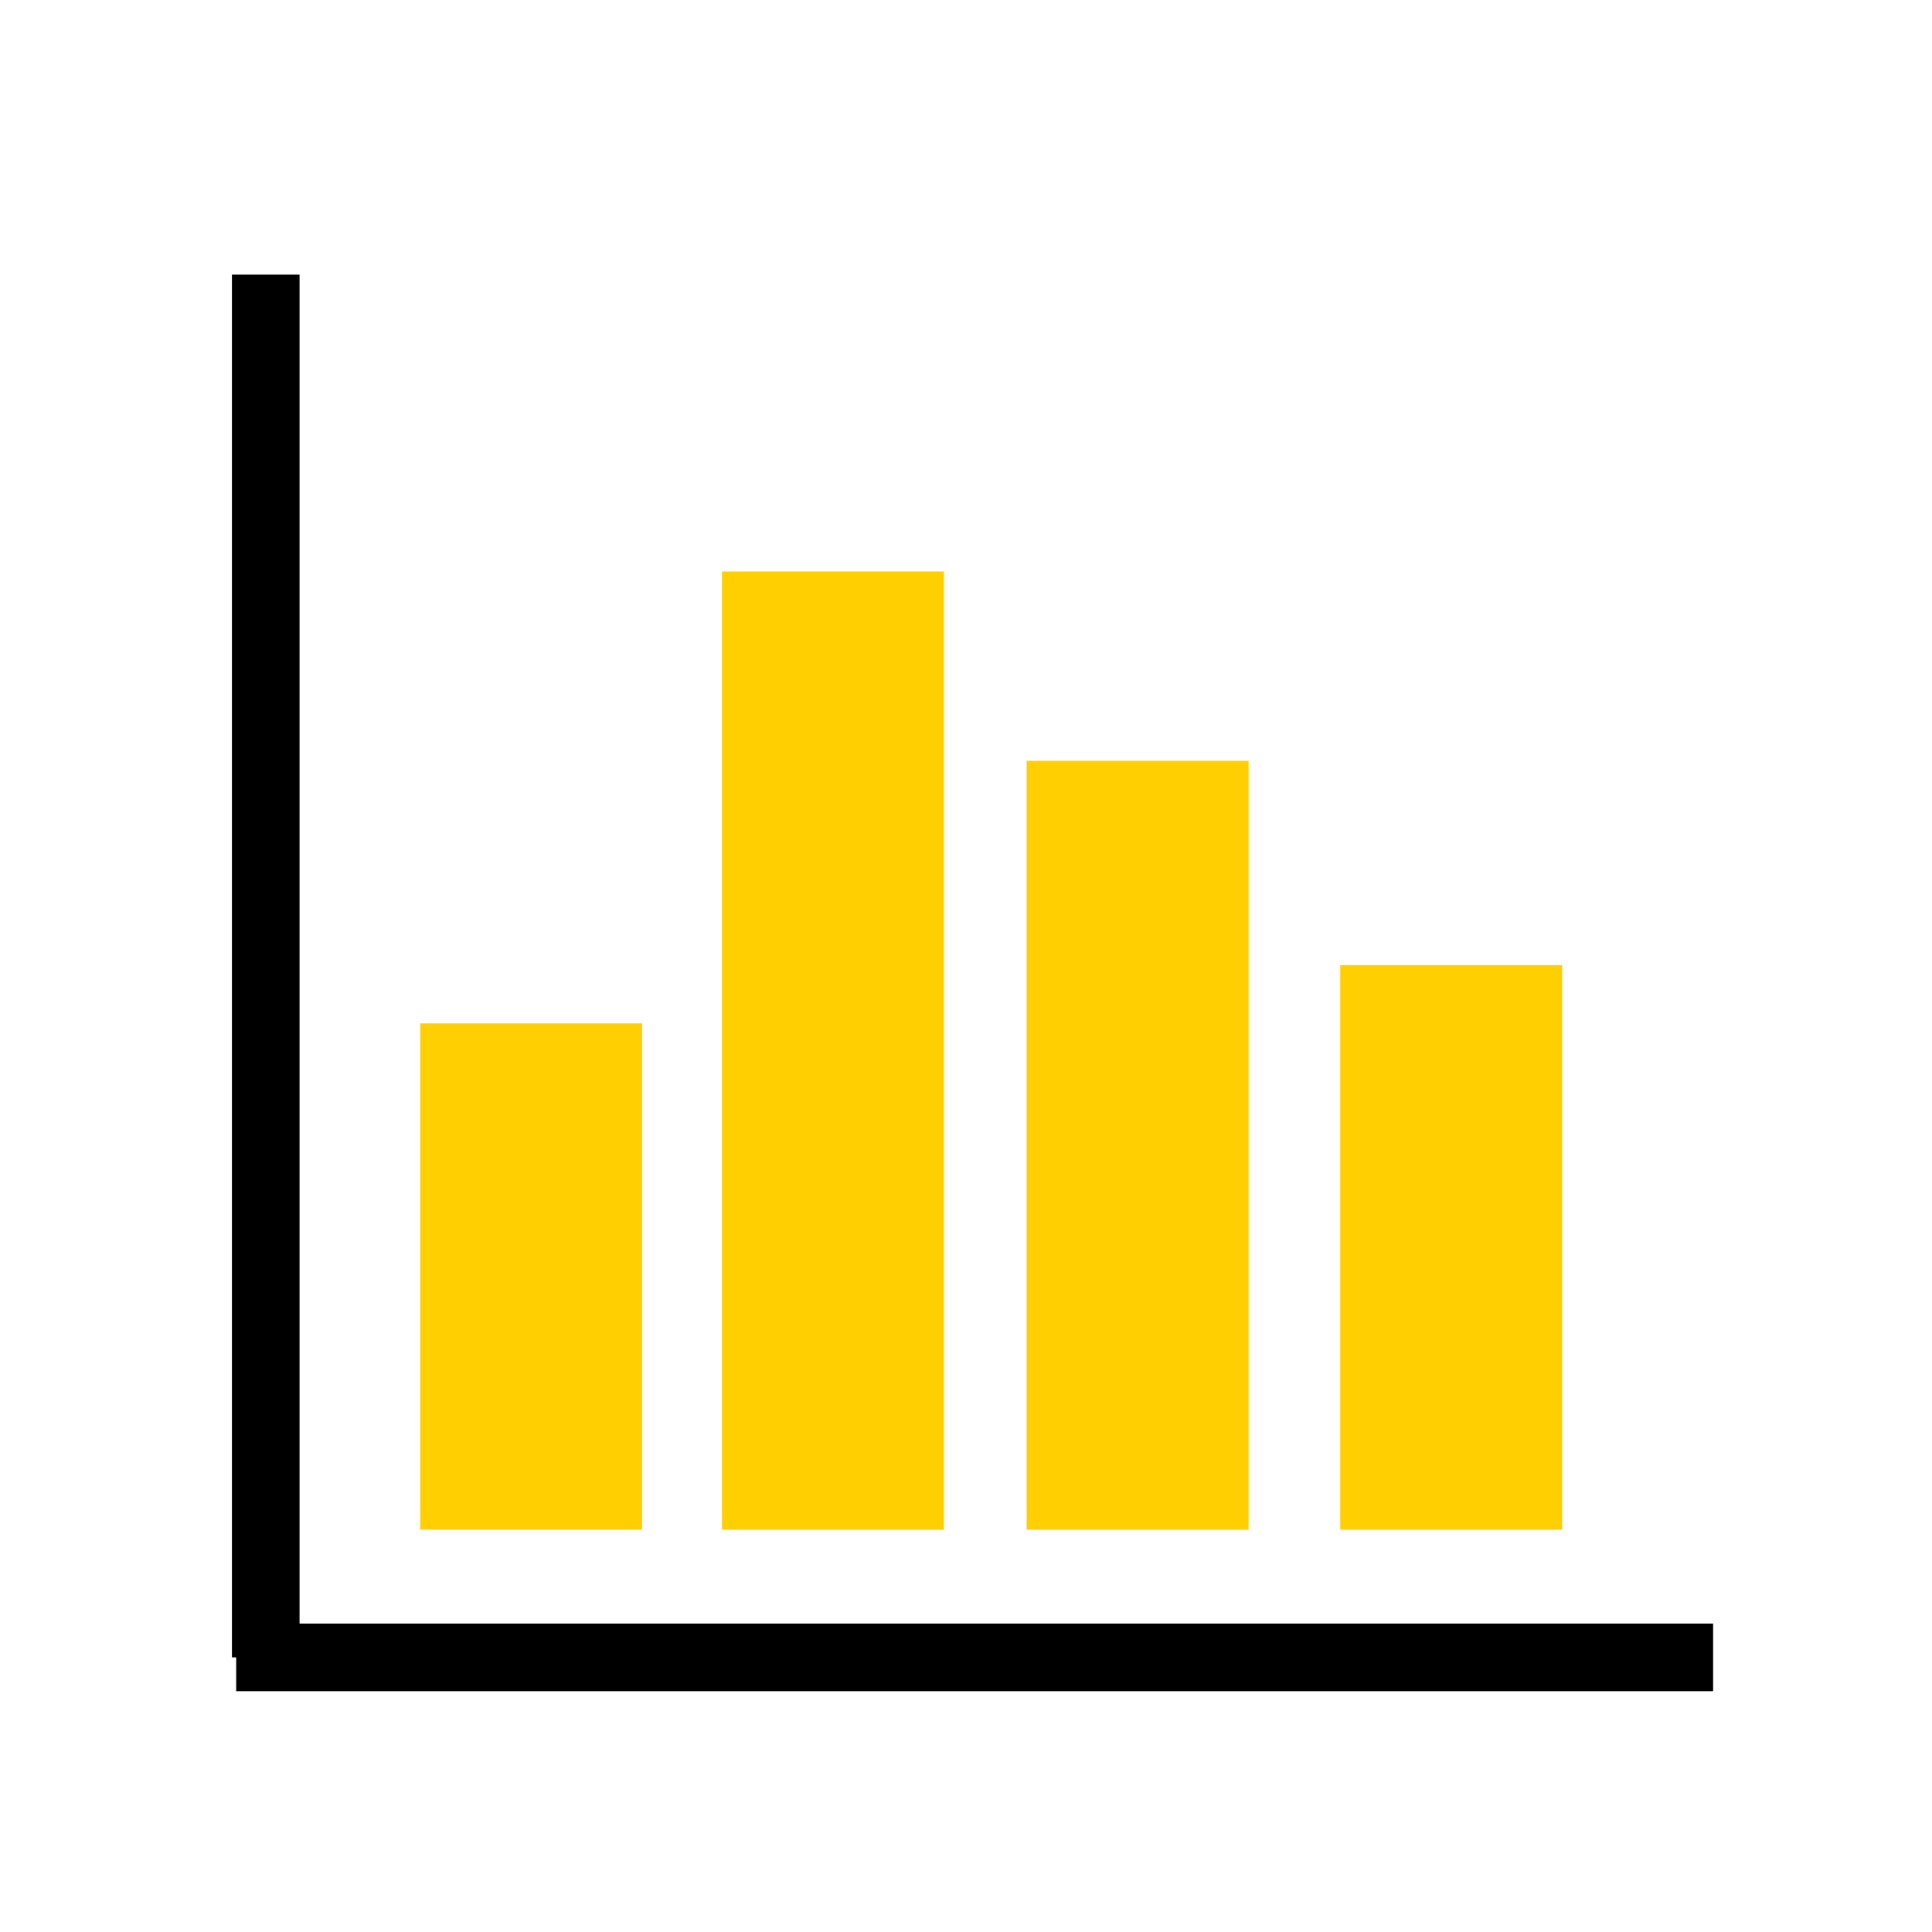 <?xml version="1.0" encoding="utf-8"?>
<!-- Generator: Adobe Illustrator 27.8.0, SVG Export Plug-In . SVG Version: 6.00 Build 0)  -->
<svg version="1.1" id="Layer_1" xmlns="http://www.w3.org/2000/svg" xmlns:xlink="http://www.w3.org/1999/xlink" x="0px" y="0px"
	 viewBox="0 0 200 200" style="enable-background:new 0 0 200 200;" xml:space="preserve">
<style type="text/css">
	.st0{fill:#FFCF01;}
	.st1{fill:none;stroke:#000000;stroke-width:7.189;stroke-linejoin:bevel;stroke-miterlimit:10;}
	.st2{fill:#FED007;}
	.st3{fill:none;stroke:#000000;stroke-width:7;stroke-miterlimit:10;}
	.st4{fill:none;stroke:#FED007;stroke-width:7;stroke-miterlimit:10;}
	.st5{fill:#010101;}
	.st6{fill:#FFD10A;}
	.st7{stroke:#FFCF01;stroke-width:7;stroke-miterlimit:10;}
	.st8{fill:none;stroke:#000000;stroke-width:7.035;stroke-miterlimit:10;}
	.st9{fill:#FFCF01;stroke:#000000;stroke-width:7;stroke-miterlimit:10;}
	.st10{fill:none;stroke:#FED007;stroke-width:10.113;stroke-miterlimit:10;}
	.st11{fill:none;stroke:#000000;stroke-width:4.646;stroke-miterlimit:10;}
	.st12{fill:none;stroke:#090705;stroke-width:7;stroke-miterlimit:10;}
	.st13{fill:#FECF07;}
	.st14{fill:#FECF0A;}
	.st15{fill:#F9D130;}
	.st16{fill:none;stroke:#F9D130;stroke-width:7;stroke-miterlimit:10;}
	.st17{fill:#090705;}
	.st18{fill:none;stroke:#090705;stroke-width:4.926;stroke-miterlimit:10;}
	.st19{fill:#FFFFFF;}
	.st20{fill:none;stroke:#FED007;stroke-width:8;stroke-miterlimit:10;}
	.st21{fill:none;stroke:#FECF0A;stroke-width:7;stroke-miterlimit:10;}
	.st22{fill:none;}
	.st23{fill:#FFCF01;stroke:#FFCF01;stroke-width:6.685;stroke-miterlimit:10;}
	.st24{stroke:#000000;stroke-width:5.509;stroke-miterlimit:10;}
	.st25{stroke:#000000;stroke-width:4;stroke-miterlimit:10;}
	.st26{fill:none;stroke:#FFFFFF;stroke-width:7;stroke-miterlimit:10;}
	.st27{fill:none;stroke:#FFCF01;stroke-width:7;stroke-miterlimit:10;}
	.st28{clip-path:url(#SVGID_00000014593967111963715130000010212746037704306089_);fill:none;}
	.st29{fill:none;stroke:#FFCF01;stroke-width:5.086;stroke-miterlimit:10;}
	.st30{stroke:#FED007;stroke-width:7;stroke-miterlimit:10;}
	.st31{fill:none;stroke:#F9D132;stroke-width:6.792;stroke-miterlimit:10;}
	.st32{fill:none;stroke:#F9D130;stroke-width:6.792;stroke-miterlimit:10;}
	.st33{fill:none;stroke:#F9D130;stroke-width:6.644;stroke-miterlimit:10;}
	.st34{fill:none;stroke:#F9D130;stroke-width:6.944;stroke-miterlimit:10;}
	.st35{fill:none;stroke:#F9D130;stroke-width:6.919;stroke-miterlimit:10;}
	.st36{fill:#080605;}
	.st37{fill:none;stroke:#080605;stroke-width:6.792;stroke-miterlimit:10;}
	.st38{fill:#FFFFFF;stroke:#131718;stroke-width:4;stroke-linejoin:bevel;stroke-miterlimit:10;}
	.st39{fill:#FFCF01;stroke:#131718;stroke-width:4;stroke-miterlimit:10;}
	.st40{fill:none;stroke:#F9C6D1;stroke-width:4;stroke-miterlimit:10;}
	.st41{fill:none;stroke:#131718;stroke-width:4;stroke-linejoin:round;stroke-miterlimit:10;}
	.st42{fill:#131718;}
	.st43{fill:none;stroke:#131718;stroke-width:4;stroke-linejoin:bevel;stroke-miterlimit:10;}
	.st44{fill:#FFCF01;stroke:#131718;stroke-width:4;stroke-linejoin:bevel;stroke-miterlimit:10;}
	.st45{fill:none;stroke:#131718;stroke-width:4;stroke-miterlimit:10;}
	.st46{fill:#FFFFFF;stroke:#131718;stroke-width:4;stroke-miterlimit:10;}
	.st47{fill:none;stroke:#000000;stroke-width:4;stroke-miterlimit:10;}
	.st48{fill:none;stroke:#FFCF01;stroke-width:4;stroke-miterlimit:10;}
	.st49{fill:#FFCF01;stroke:#000000;stroke-width:4;stroke-miterlimit:10;}
	.st50{fill:none;stroke:#000000;stroke-width:4;stroke-linejoin:bevel;stroke-miterlimit:10;}
	.st51{fill:none;stroke:#000000;stroke-width:2;stroke-miterlimit:10;}
	.st52{fill:none;stroke:#000000;stroke-width:3.842;stroke-miterlimit:10;}
	.st53{fill:none;stroke:#000000;stroke-width:4.578;stroke-miterlimit:10;}
	.st54{fill:none;stroke:#000000;stroke-width:4.075;stroke-miterlimit:10;}
	.st55{fill:none;stroke:#000000;stroke-width:3.662;stroke-miterlimit:10;}
	.st56{fill:#FFCF01;stroke:#000000;stroke-width:3.812;stroke-miterlimit:10;}
	.st57{fill:none;stroke:#000000;stroke-width:3.812;stroke-miterlimit:10;}
	.st58{fill:none;stroke:#FFCF01;stroke-width:7.189;stroke-miterlimit:10;}
	.st59{fill:none;stroke:#FFFFFF;stroke-width:5;stroke-miterlimit:10;}
	.st60{fill:none;stroke:#000000;stroke-width:3.297;stroke-miterlimit:10;}
	.st61{fill:none;stroke:#000000;stroke-width:1.099;stroke-miterlimit:10;}
	.st62{fill:none;stroke:#000000;stroke-width:0.714;stroke-miterlimit:10;}
	.st63{fill:none;stroke:#000000;stroke-width:3.328;stroke-miterlimit:10;}
	.st64{fill:none;stroke:#000000;stroke-width:1.109;stroke-miterlimit:10;}
	.st65{stroke:#000000;stroke-width:1.109;stroke-miterlimit:10;}
	.st66{fill:none;stroke:#000000;stroke-width:0.721;stroke-miterlimit:10;}
	.st67{fill:none;stroke:#FFCF01;stroke-width:1.109;stroke-miterlimit:10;}
	.st68{fill:none;stroke:#000000;stroke-width:3.282;stroke-miterlimit:10;}
	.st69{fill:none;stroke:#000000;stroke-width:1.094;stroke-miterlimit:10;}
	.st70{fill:none;stroke:#000000;stroke-width:0.711;stroke-miterlimit:10;}
	.st71{fill:none;stroke:#FFFFFF;stroke-width:5.343;stroke-miterlimit:10;}
	.st72{fill:none;stroke:#000000;stroke-width:6;stroke-miterlimit:10;}
</style>
<rect x="43.5" y="105.94" class="st0" width="22.97" height="52.41"/>
<rect x="74.74" y="59.16" class="st0" width="22.97" height="99.2"/>
<rect x="106.28" y="78.76" class="st0" width="22.97" height="79.6"/>
<rect x="138.74" y="99.91" class="st0" width="22.97" height="58.45"/>
<line class="st3" x1="24.45" y1="171.57" x2="177.34" y2="171.57"/>
<line class="st3" x1="27.51" y1="171.57" x2="27.51" y2="28.43"/>
</svg>
